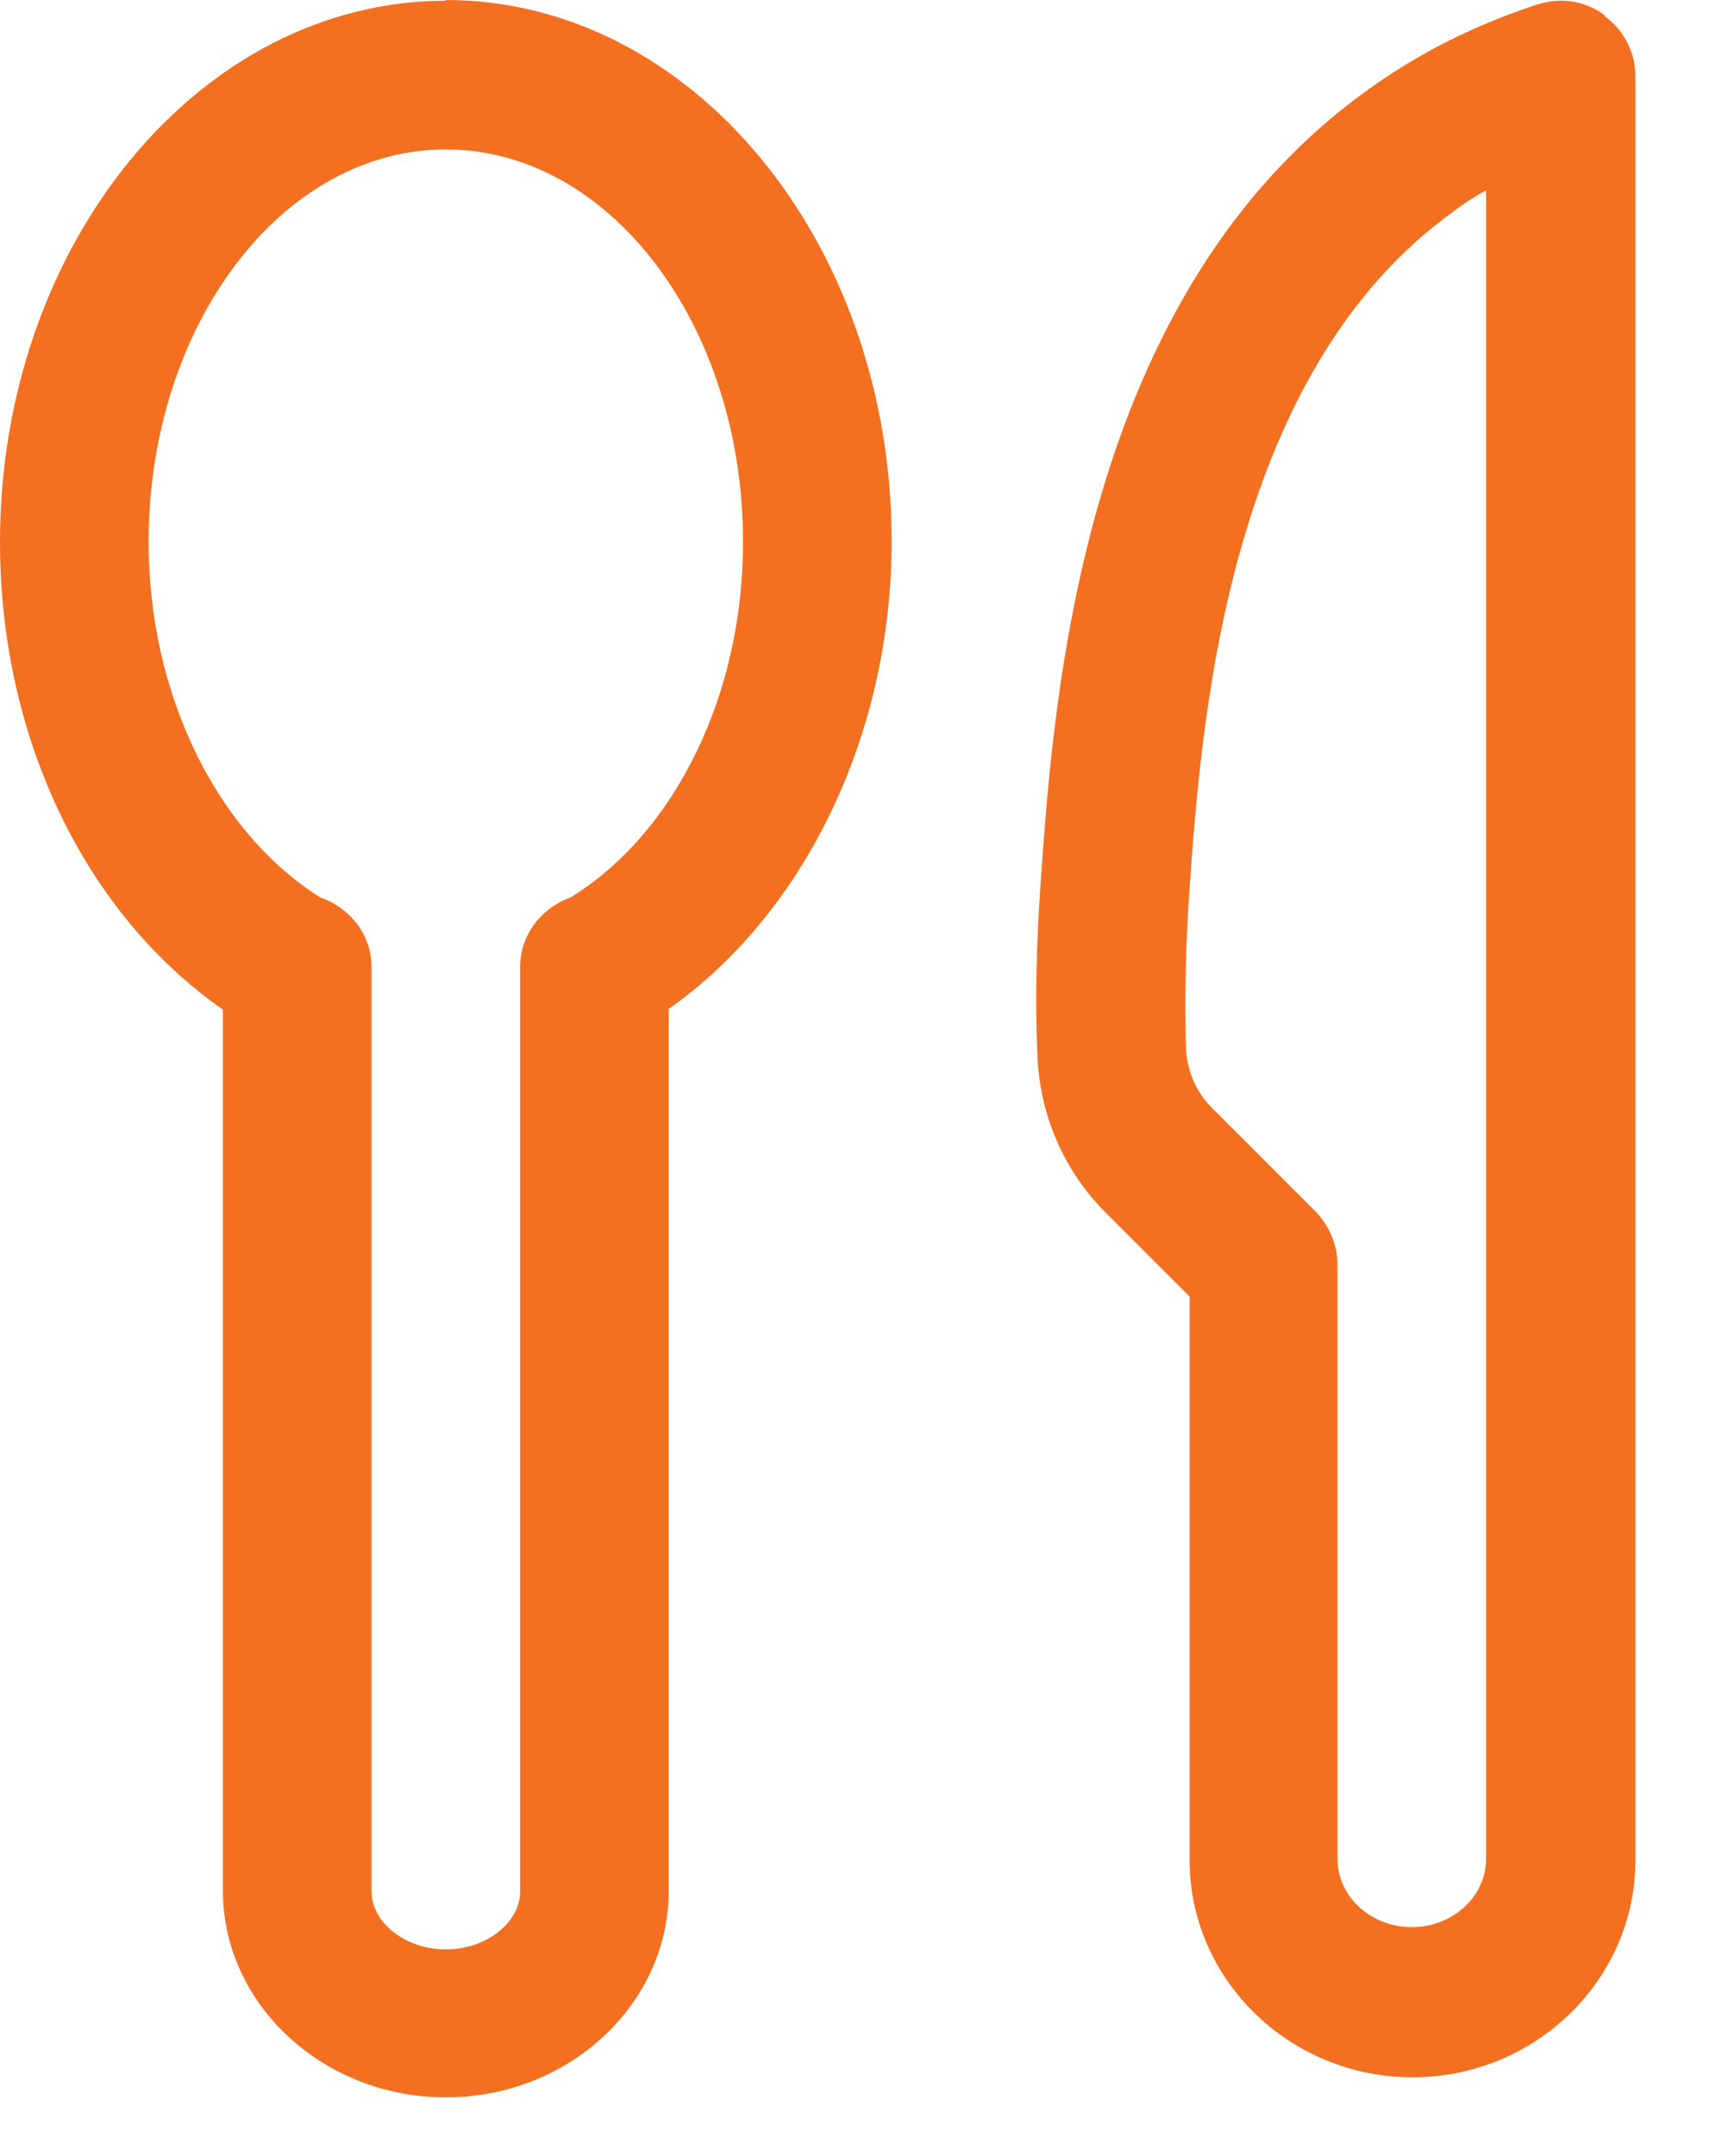 <svg width="23" height="29" viewBox="0 0 23 29" fill="none" xmlns="http://www.w3.org/2000/svg">
<path d="M21.59 0.2C21.33 0.01 21 -0.04 20.69 0.06C19.86 0.33 19.1 0.71 18.42 1.2C14.55 3.96 14.18 9.35 14 11.95C13.95 12.68 13.93 13.42 13.96 14.15C13.98 14.97 14.31 15.75 14.9 16.33L16.01 17.44V25.02C16.01 26.63 17.36 27.94 19.01 27.94C20.66 27.94 22.01 26.63 22.01 25.02V1.03C22.01 0.71 21.86 0.41 21.6 0.22L21.59 0.2ZM20 25C20 25.51 19.55 25.92 19 25.92C18.45 25.92 18 25.51 18 25V17.01C18 16.74 17.89 16.49 17.71 16.3L16.31 14.9C16.09 14.68 15.97 14.39 15.96 14.08C15.94 13.42 15.96 12.74 16 12.08C16.16 9.79 16.48 5.04 19.58 2.83C19.71 2.73 19.85 2.64 20 2.56V25.01V25Z" fill="#F37021"/>
<path d="M6 0.01C2.69 0.01 0 3.28 0 7.29C0 9.93 1.15 12.29 3 13.58V25.43C3 26.96 4.35 28.21 6 28.21C7.65 28.21 9 26.96 9 25.43V13.57C10.83 12.28 12 9.88 12 7.28C12 3.26 9.31 0 6 0V0.01ZM7.68 12.07C7.29 12.21 7 12.57 7 13.01V25.44C7 25.86 6.54 26.22 6 26.22C5.46 26.22 5 25.86 5 25.44V13.01C5 12.57 4.71 12.21 4.31 12.07C2.91 11.19 2 9.33 2 7.29C2 4.38 3.79 2.01 6 2.01C8.21 2.01 10 4.38 10 7.29C10 9.34 9.09 11.2 7.68 12.07Z" fill="#F37021"/>
</svg>
